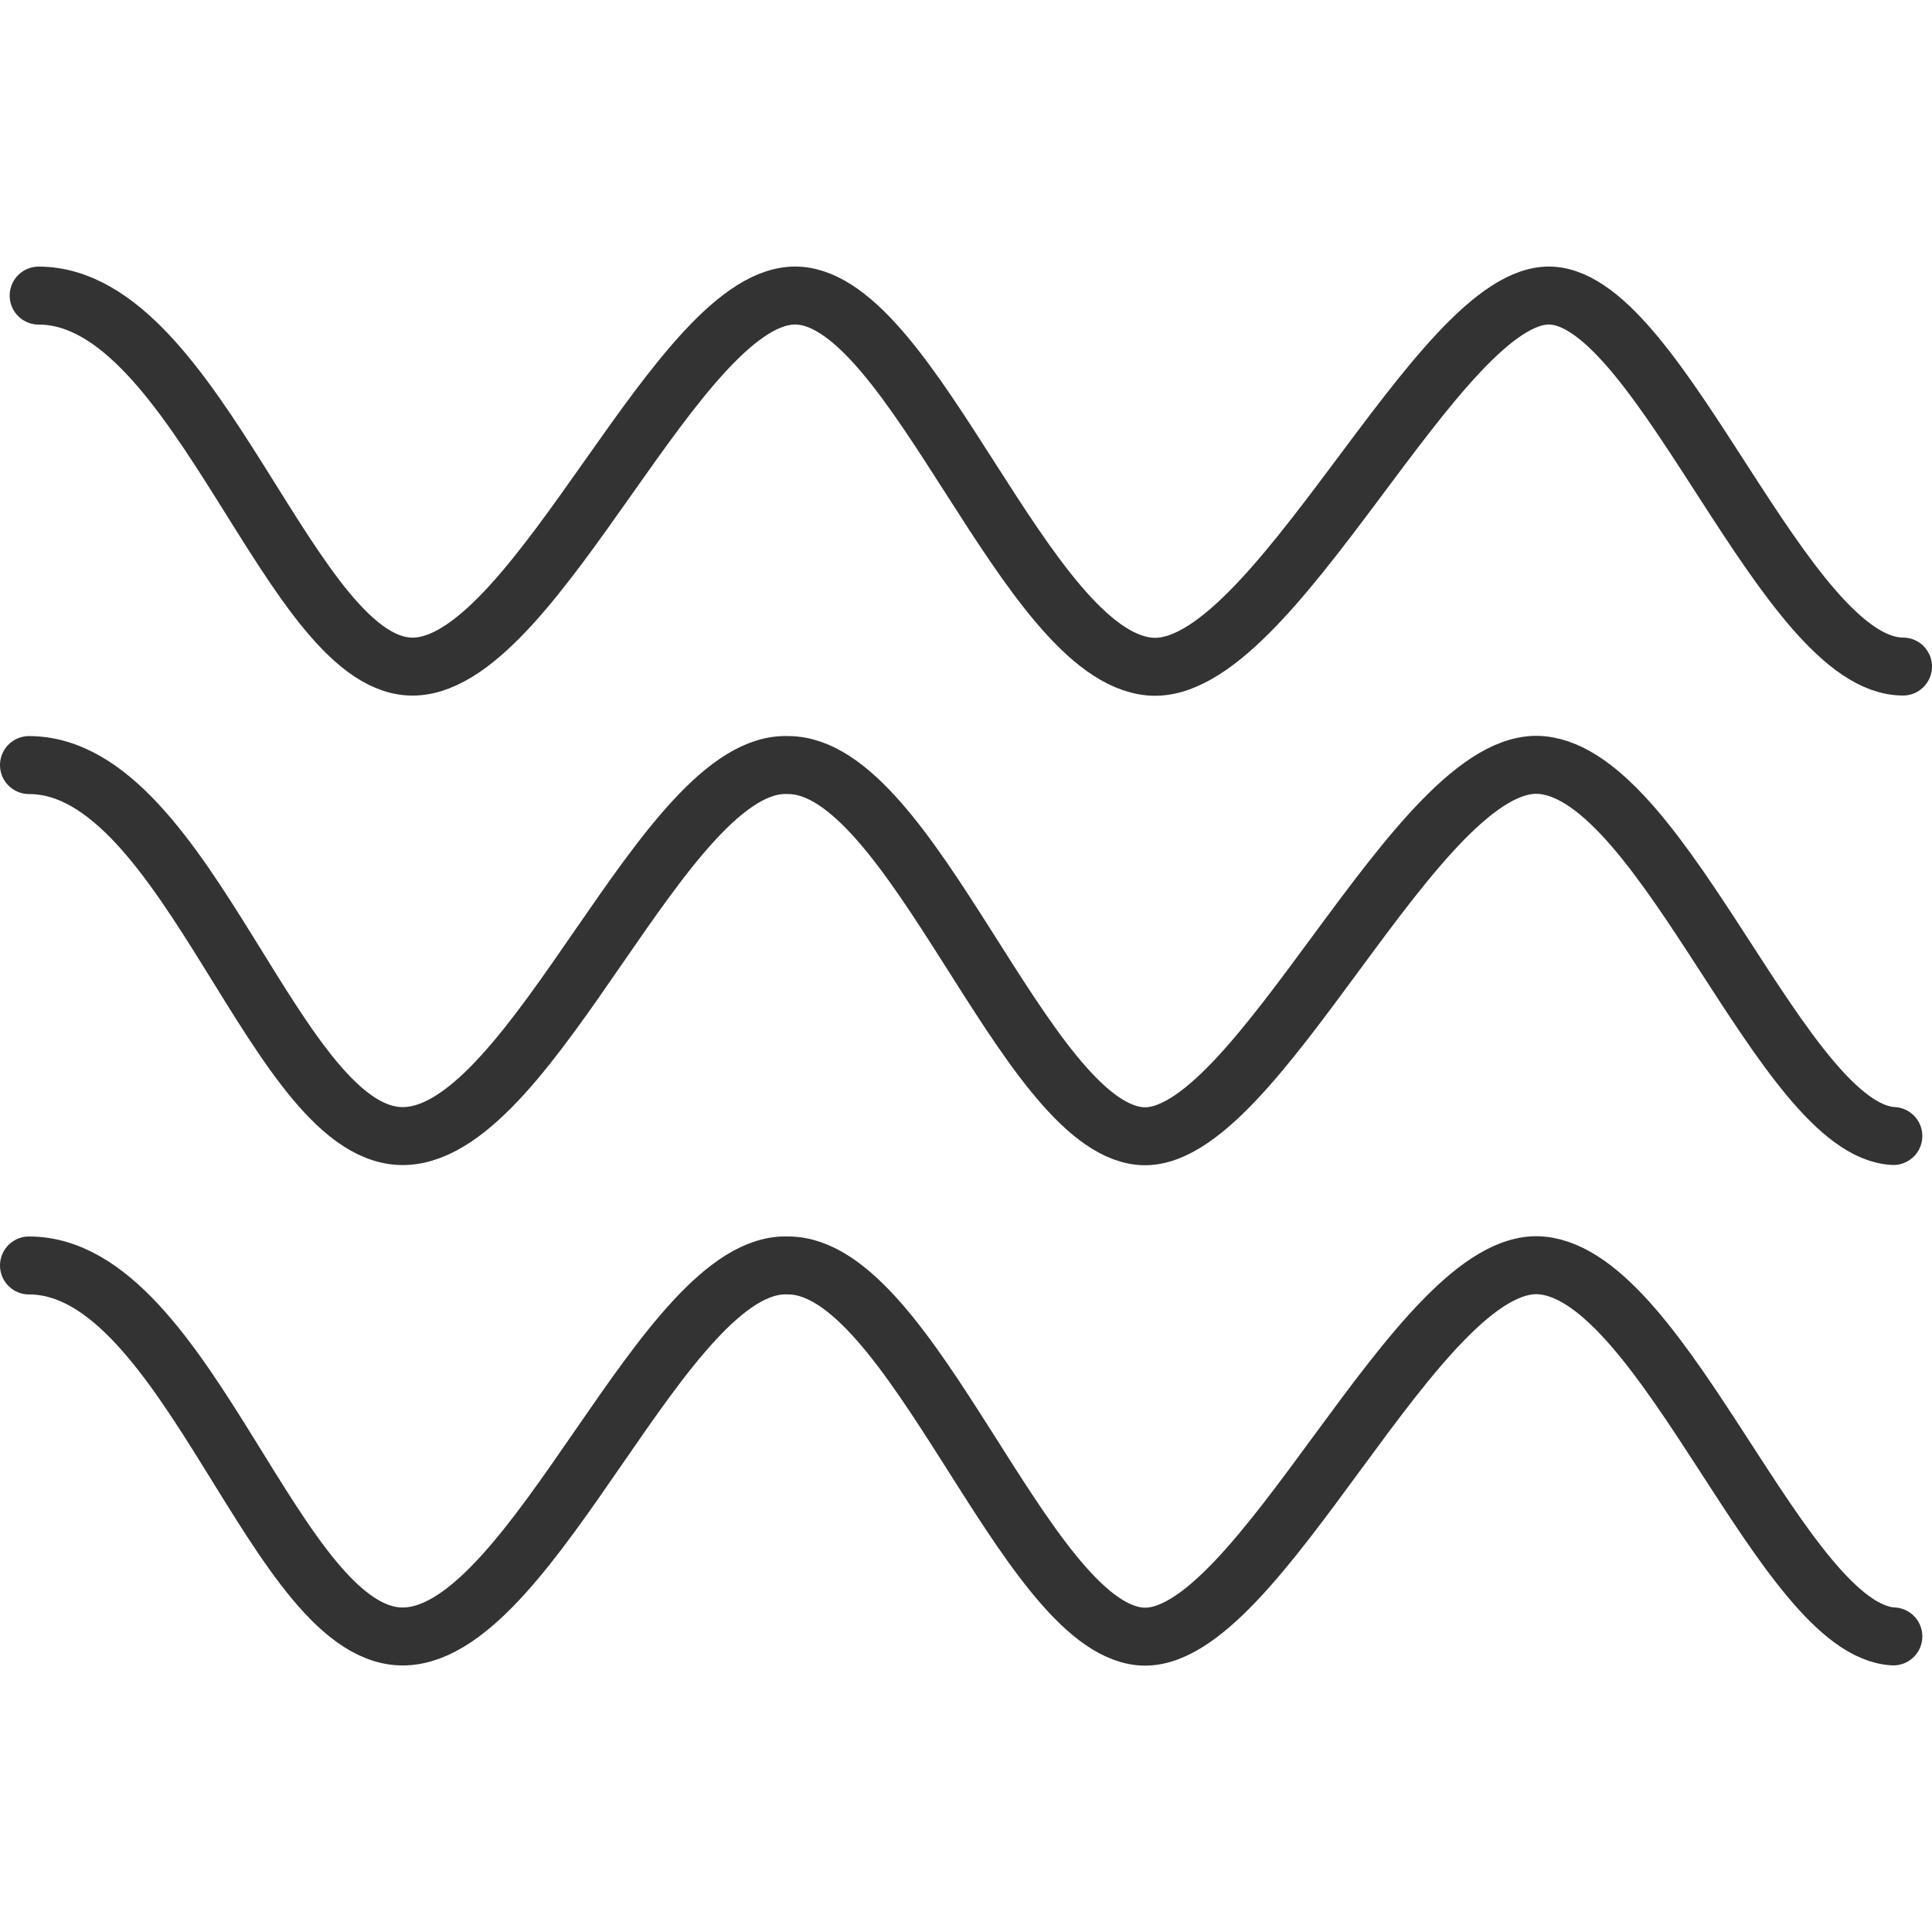 <?xml version="1.0" encoding="UTF-8"?>
<svg id="Ebene_1" data-name="Ebene 1" xmlns="http://www.w3.org/2000/svg" version="1.1" viewBox="0 0 100 100">
  <defs>
    <style>
      .cls-1 {
        fill: none;
        stroke: #333;
        stroke-linecap: round;
        stroke-linejoin: round;
        stroke-width: 3px;
      }
    </style>
  </defs>
  <path id="_Zusammengesetzter_Pfad_" data-name="&amp;lt;Zusammengesetzter Pfad&amp;gt;" class="cls-1" d="M98.5,34.5c-6.1,0-12.5-18.9-18.2-19.2-5.8-.3-14.4,19.8-20.8,19.2-6.4-.6-12.2-18.9-18.2-19.2-6.1-.3-13.4,18.9-19.8,19.2-6.4.3-11.2-19.2-19.5-19.2M1.5,39.6c8.3,0,12.8,19.5,19.5,19.2,6.7-.3,13.4-19.5,19.8-19.2,6.4,0,12.2,18.6,18.2,19.2s14.4-19.8,20.8-19.2c6.4.6,12.5,18.9,18.2,19.2M1.5,65.5c8.3,0,12.8,19.5,19.5,19.2,6.7-.3,13.4-19.5,19.8-19.2,6.4,0,12.2,18.6,18.2,19.2,6.1.6,14.4-19.8,20.8-19.2,6.4.6,12.5,18.9,18.2,19.2"/>
</svg>